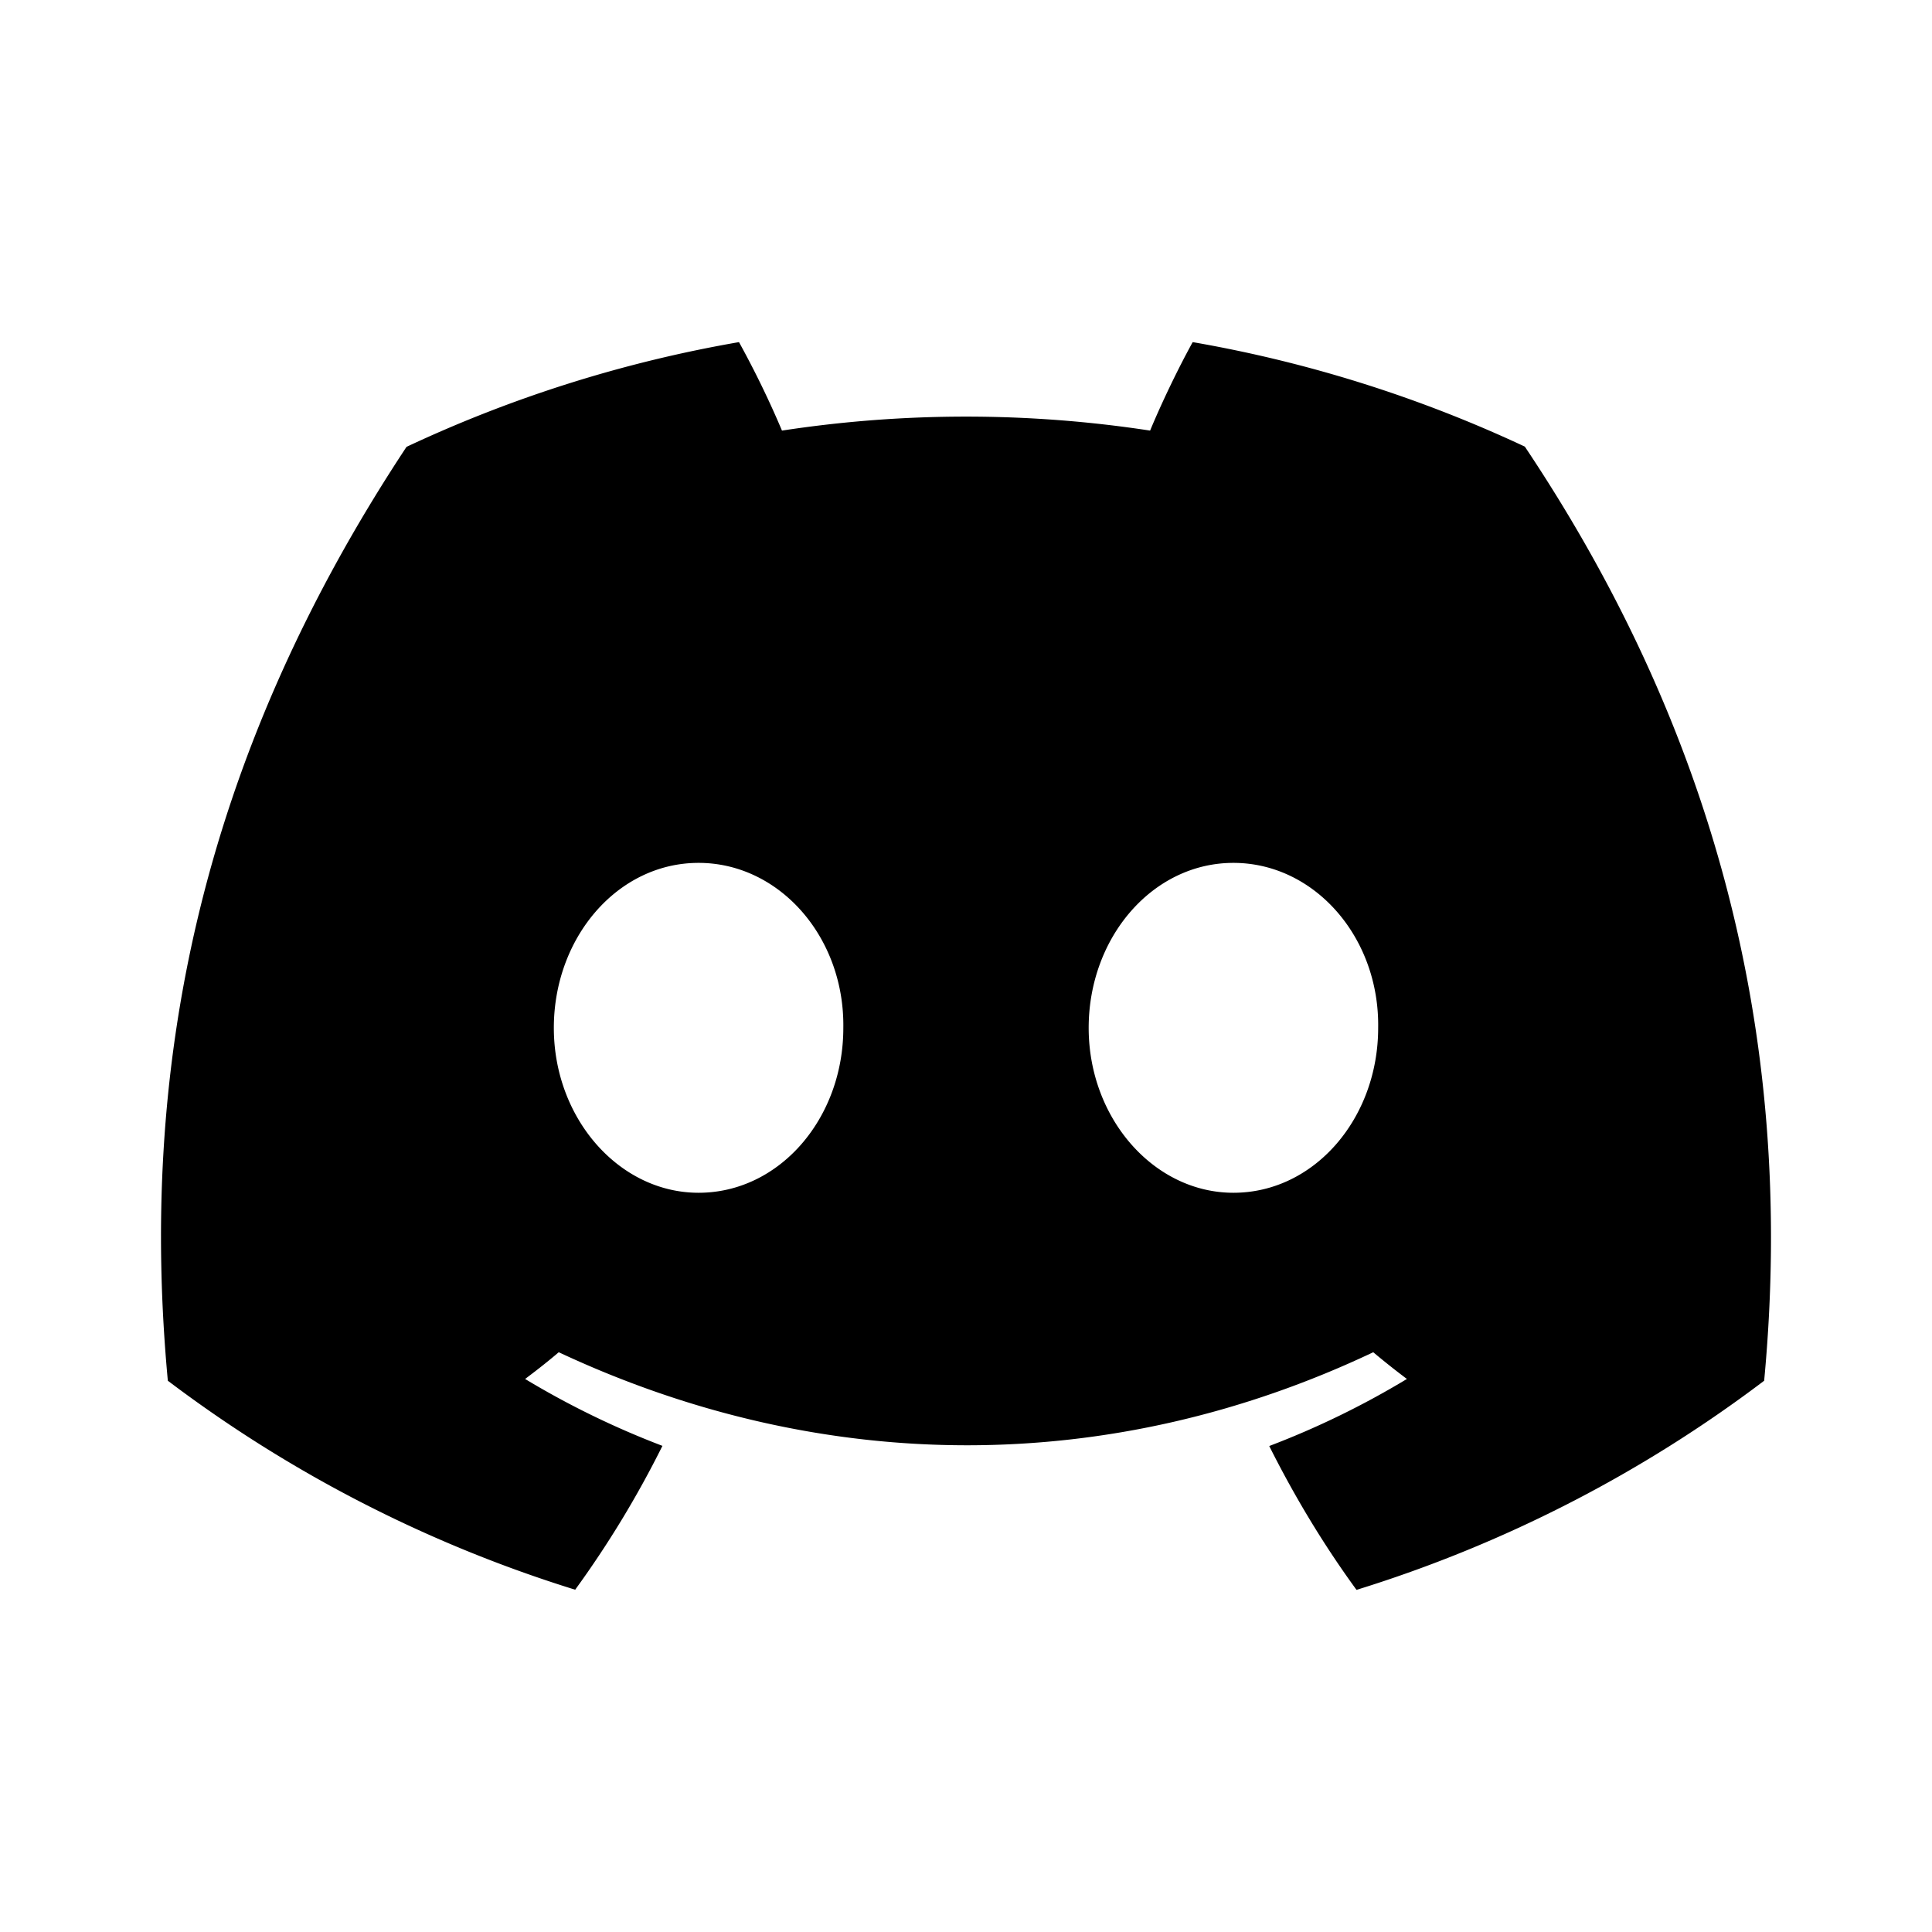 <?xml version="1.0" encoding="UTF-8"?>
<svg xmlns="http://www.w3.org/2000/svg" viewBox="0 0 24 24"><path d="M18.942 5.548a16.275 16.275 0 0 0-4.126-1.298c-.178.322-.386.754-.529 1.099a15.132 15.132 0 0 0-4.573 0A11.748 11.748 0 0 0 9.18 4.25a16.222 16.222 0 0 0-4.13 1.301c-2.611 3.95-3.319 7.803-2.965 11.601a16.488 16.488 0 0 0 5.06 2.596c.408-.561.771-1.158 1.084-1.787a10.655 10.655 0 0 1-1.706-.831c.143-.107.283-.217.418-.332 3.29 1.541 6.866 1.541 10.118 0 .137.115.277.226.418.332-.54.326-1.113.606-1.71.833.314.627.675 1.226 1.084 1.787a16.456 16.456 0 0 0 5.064-2.598c.415-4.402-.71-8.22-2.973-11.604M8.678 14.817c-.988 0-1.798-.924-1.798-2.048s.792-2.05 1.798-2.05c1.005 0 1.815.924 1.798 2.05.001 1.124-.793 2.048-1.798 2.048m6.644 0c-.988 0-1.798-.924-1.798-2.048s.793-2.05 1.798-2.05c1.006 0 1.816.924 1.798 2.05 0 1.124-.793 2.048-1.798 2.048"></path></svg>